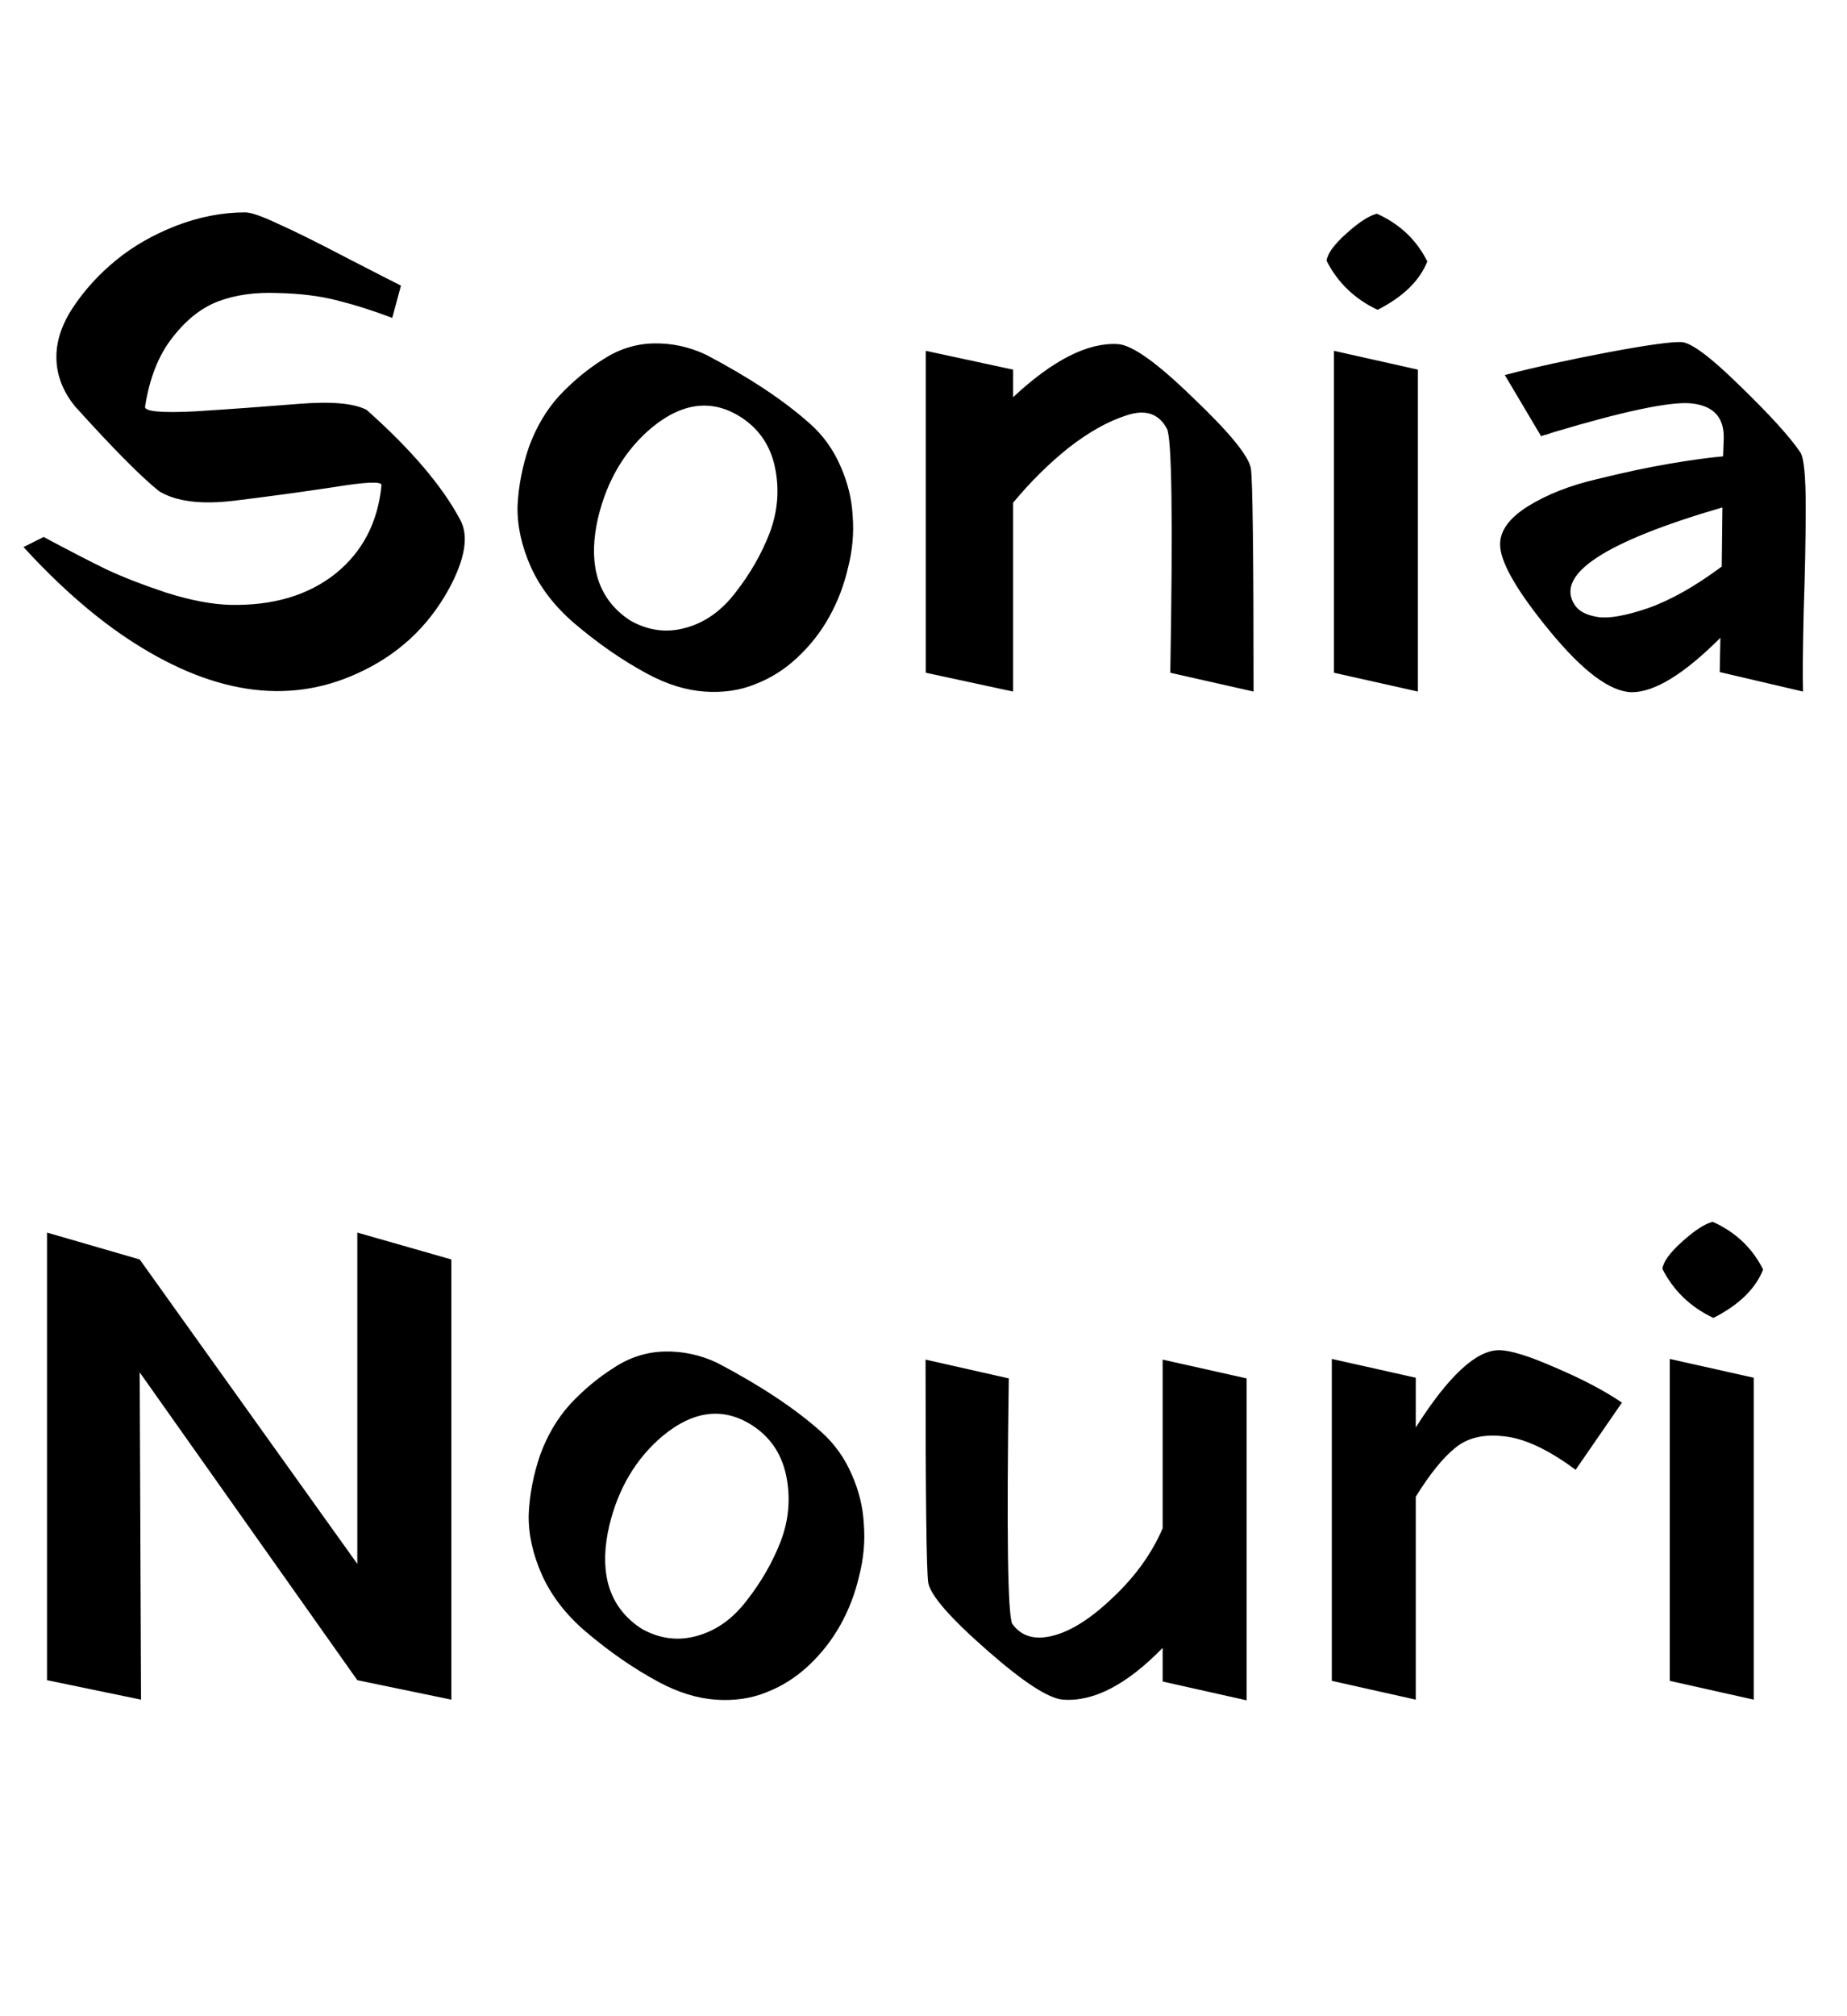 <svg xmlns="http://www.w3.org/2000/svg" width="44" height="48" viewBox="0 0 44 48" fill="none"><path d="M9.344 7.568C8.896 7.397 8.459 7.259 8.032 7.152C7.616 7.045 7.141 6.987 6.608 6.976C6.085 6.955 5.621 7.019 5.216 7.168C4.811 7.317 4.443 7.605 4.112 8.032C3.781 8.448 3.563 8.997 3.456 9.68C3.435 9.797 3.84 9.835 4.672 9.792C5.504 9.739 6.315 9.68 7.104 9.616C7.893 9.552 8.437 9.6 8.736 9.76C9.792 10.699 10.533 11.568 10.96 12.368C11.173 12.752 11.083 13.307 10.688 14.032C10.187 14.939 9.461 15.605 8.512 16.032C6.837 16.8 5.003 16.517 3.008 15.184C2.197 14.64 1.381 13.92 0.56 13.024L1.04 12.784C1.659 13.115 2.155 13.371 2.528 13.552C2.912 13.733 3.392 13.92 3.968 14.112C4.544 14.293 5.051 14.389 5.488 14.4C6.501 14.421 7.333 14.176 7.984 13.664C8.635 13.141 9.003 12.437 9.088 11.552C9.099 11.456 8.715 11.472 7.936 11.6C7.157 11.717 6.373 11.824 5.584 11.92C4.795 12.016 4.197 11.941 3.792 11.696C3.365 11.355 2.699 10.683 1.792 9.68C1.504 9.328 1.355 8.949 1.344 8.544C1.333 8.139 1.467 7.728 1.744 7.312C2.021 6.896 2.363 6.523 2.768 6.192C3.173 5.861 3.648 5.589 4.192 5.376C4.747 5.163 5.296 5.056 5.84 5.056C5.979 5.056 6.24 5.147 6.624 5.328C7.008 5.499 7.536 5.76 8.208 6.112C8.891 6.464 9.339 6.693 9.552 6.8L9.344 7.568ZM17.705 9.968C17.001 9.488 16.271 9.563 15.513 10.192C14.884 10.725 14.463 11.435 14.249 12.32C14.015 13.333 14.196 14.096 14.793 14.608C14.868 14.672 14.948 14.731 15.033 14.784C15.46 15.019 15.897 15.072 16.345 14.944C16.804 14.816 17.199 14.533 17.529 14.096C17.871 13.659 18.137 13.195 18.329 12.704C18.521 12.203 18.569 11.696 18.473 11.184C18.377 10.661 18.121 10.256 17.705 9.968ZM19.305 10.096C19.615 10.373 19.855 10.709 20.025 11.104C20.196 11.488 20.292 11.883 20.313 12.288C20.345 12.693 20.308 13.104 20.201 13.52C20.105 13.936 19.956 14.325 19.753 14.688C19.551 15.051 19.295 15.376 18.985 15.664C18.687 15.941 18.356 16.149 17.993 16.288C17.631 16.437 17.225 16.496 16.777 16.464C16.34 16.432 15.892 16.293 15.433 16.048C14.836 15.728 14.249 15.323 13.673 14.832C13.215 14.437 12.873 13.995 12.649 13.504C12.425 13.003 12.319 12.517 12.329 12.048C12.351 11.579 12.441 11.109 12.601 10.64C12.772 10.171 13.012 9.765 13.321 9.424C13.641 9.083 13.988 8.795 14.361 8.56C14.735 8.315 15.135 8.187 15.561 8.176C15.999 8.165 16.42 8.256 16.825 8.448C17.86 8.992 18.687 9.541 19.305 10.096ZM24.135 8.8V9.456C25.084 8.571 25.916 8.149 26.631 8.192C26.972 8.213 27.57 8.64 28.423 9.472C29.287 10.293 29.745 10.853 29.799 11.152C29.841 11.429 29.863 13.2 29.863 16.464L27.879 16.016C27.943 12.357 27.916 10.421 27.799 10.208C27.607 9.845 27.287 9.739 26.839 9.888C26.401 10.027 25.943 10.283 25.463 10.656C24.994 11.029 24.551 11.467 24.135 11.968V16.464L22.055 16.016V8.352L24.135 8.8ZM32.818 7.376C32.274 7.12 31.868 6.731 31.602 6.208C31.623 6.037 31.783 5.819 32.082 5.552C32.38 5.285 32.62 5.131 32.802 5.088C33.346 5.333 33.746 5.712 34.002 6.224C33.82 6.683 33.426 7.067 32.818 7.376ZM33.778 8.8V16.464L31.778 16.016V8.352L33.778 8.8ZM36.712 10.384L35.848 8.928C36.594 8.736 37.421 8.555 38.328 8.384C39.245 8.213 39.821 8.133 40.056 8.144C40.29 8.155 40.76 8.507 41.464 9.2C42.168 9.883 42.642 10.405 42.888 10.768C42.973 10.896 43.016 11.328 43.016 12.064C43.016 12.789 43 13.621 42.968 14.56C42.946 15.499 42.941 16.133 42.952 16.464L40.968 16L40.984 15.184C40.12 16.048 39.416 16.48 38.872 16.48C38.36 16.469 37.709 15.984 36.92 15.024C36.13 14.064 35.736 13.376 35.736 12.96C35.736 12.629 35.96 12.325 36.408 12.048C36.856 11.771 37.4 11.557 38.04 11.408C38.69 11.248 39.266 11.125 39.768 11.04C40.269 10.955 40.696 10.896 41.048 10.864L41.064 10.432C41.074 9.92 40.802 9.643 40.248 9.6C39.736 9.568 38.658 9.797 37.016 10.288H37L36.984 10.304H36.968H36.952L36.936 10.32H36.92H36.904L36.888 10.336H36.872H36.856L36.84 10.352H36.824H36.808H36.792L36.776 10.368H36.76H36.744L36.728 10.384H36.712ZM37.512 14.4C37.608 14.549 37.789 14.645 38.056 14.688C38.322 14.731 38.722 14.661 39.256 14.48C39.8 14.288 40.386 13.957 41.016 13.488L41.032 12.08C38.216 12.901 37.042 13.675 37.512 14.4Z" fill="black"></path><path d="M10.752 29.984V40.464L8.512 40L3.328 32.672L3.36 40.464L1.12 40V29.344L3.328 29.984L8.512 37.232V29.344L10.752 29.984ZM17.971 33.968C17.267 33.488 16.536 33.563 15.779 34.192C15.15 34.725 14.728 35.435 14.515 36.32C14.28 37.333 14.462 38.096 15.059 38.608C15.134 38.672 15.214 38.731 15.299 38.784C15.726 39.019 16.163 39.072 16.611 38.944C17.07 38.816 17.464 38.533 17.795 38.096C18.136 37.659 18.403 37.195 18.595 36.704C18.787 36.203 18.835 35.696 18.739 35.184C18.643 34.661 18.387 34.256 17.971 33.968ZM19.571 34.096C19.88 34.373 20.12 34.709 20.291 35.104C20.462 35.488 20.558 35.883 20.579 36.288C20.611 36.693 20.574 37.104 20.467 37.52C20.371 37.936 20.222 38.325 20.019 38.688C19.816 39.051 19.56 39.376 19.251 39.664C18.952 39.941 18.622 40.149 18.259 40.288C17.896 40.437 17.491 40.496 17.043 40.464C16.606 40.432 16.158 40.293 15.699 40.048C15.102 39.728 14.515 39.323 13.939 38.832C13.48 38.437 13.139 37.995 12.915 37.504C12.691 37.003 12.584 36.517 12.595 36.048C12.616 35.579 12.707 35.109 12.867 34.64C13.038 34.171 13.278 33.765 13.587 33.424C13.907 33.083 14.254 32.795 14.627 32.56C15 32.315 15.4 32.187 15.827 32.176C16.264 32.165 16.686 32.256 17.091 32.448C18.126 32.992 18.952 33.541 19.571 34.096ZM27.697 32.368L29.697 32.816V40.48L27.697 40.032V39.232C26.843 40.107 26.054 40.517 25.328 40.464C24.987 40.443 24.379 40.048 23.505 39.28C22.63 38.512 22.166 37.979 22.113 37.68C22.07 37.403 22.049 35.632 22.049 32.368L24.032 32.816C23.979 36.485 24.006 38.432 24.113 38.656C24.326 38.955 24.646 39.051 25.073 38.944C25.51 38.837 25.99 38.533 26.512 38.032C27.046 37.531 27.441 36.981 27.697 36.384V32.368ZM33.727 32.8V33.984C34.506 32.757 35.167 32.144 35.711 32.144C35.978 32.144 36.426 32.283 37.055 32.56C37.684 32.827 38.212 33.104 38.639 33.392L37.535 34.992C36.874 34.501 36.298 34.235 35.807 34.192C35.327 34.139 34.943 34.235 34.655 34.48C34.367 34.715 34.058 35.099 33.727 35.632V40.464L31.727 40.016V32.352L33.727 32.8ZM40.818 31.376C40.274 31.12 39.868 30.731 39.602 30.208C39.623 30.037 39.783 29.819 40.082 29.552C40.38 29.285 40.62 29.131 40.802 29.088C41.346 29.333 41.746 29.712 42.002 30.224C41.82 30.683 41.426 31.067 40.818 31.376ZM41.778 32.8V40.464L39.778 40.016V32.352L41.778 32.8Z" fill="black"></path></svg>